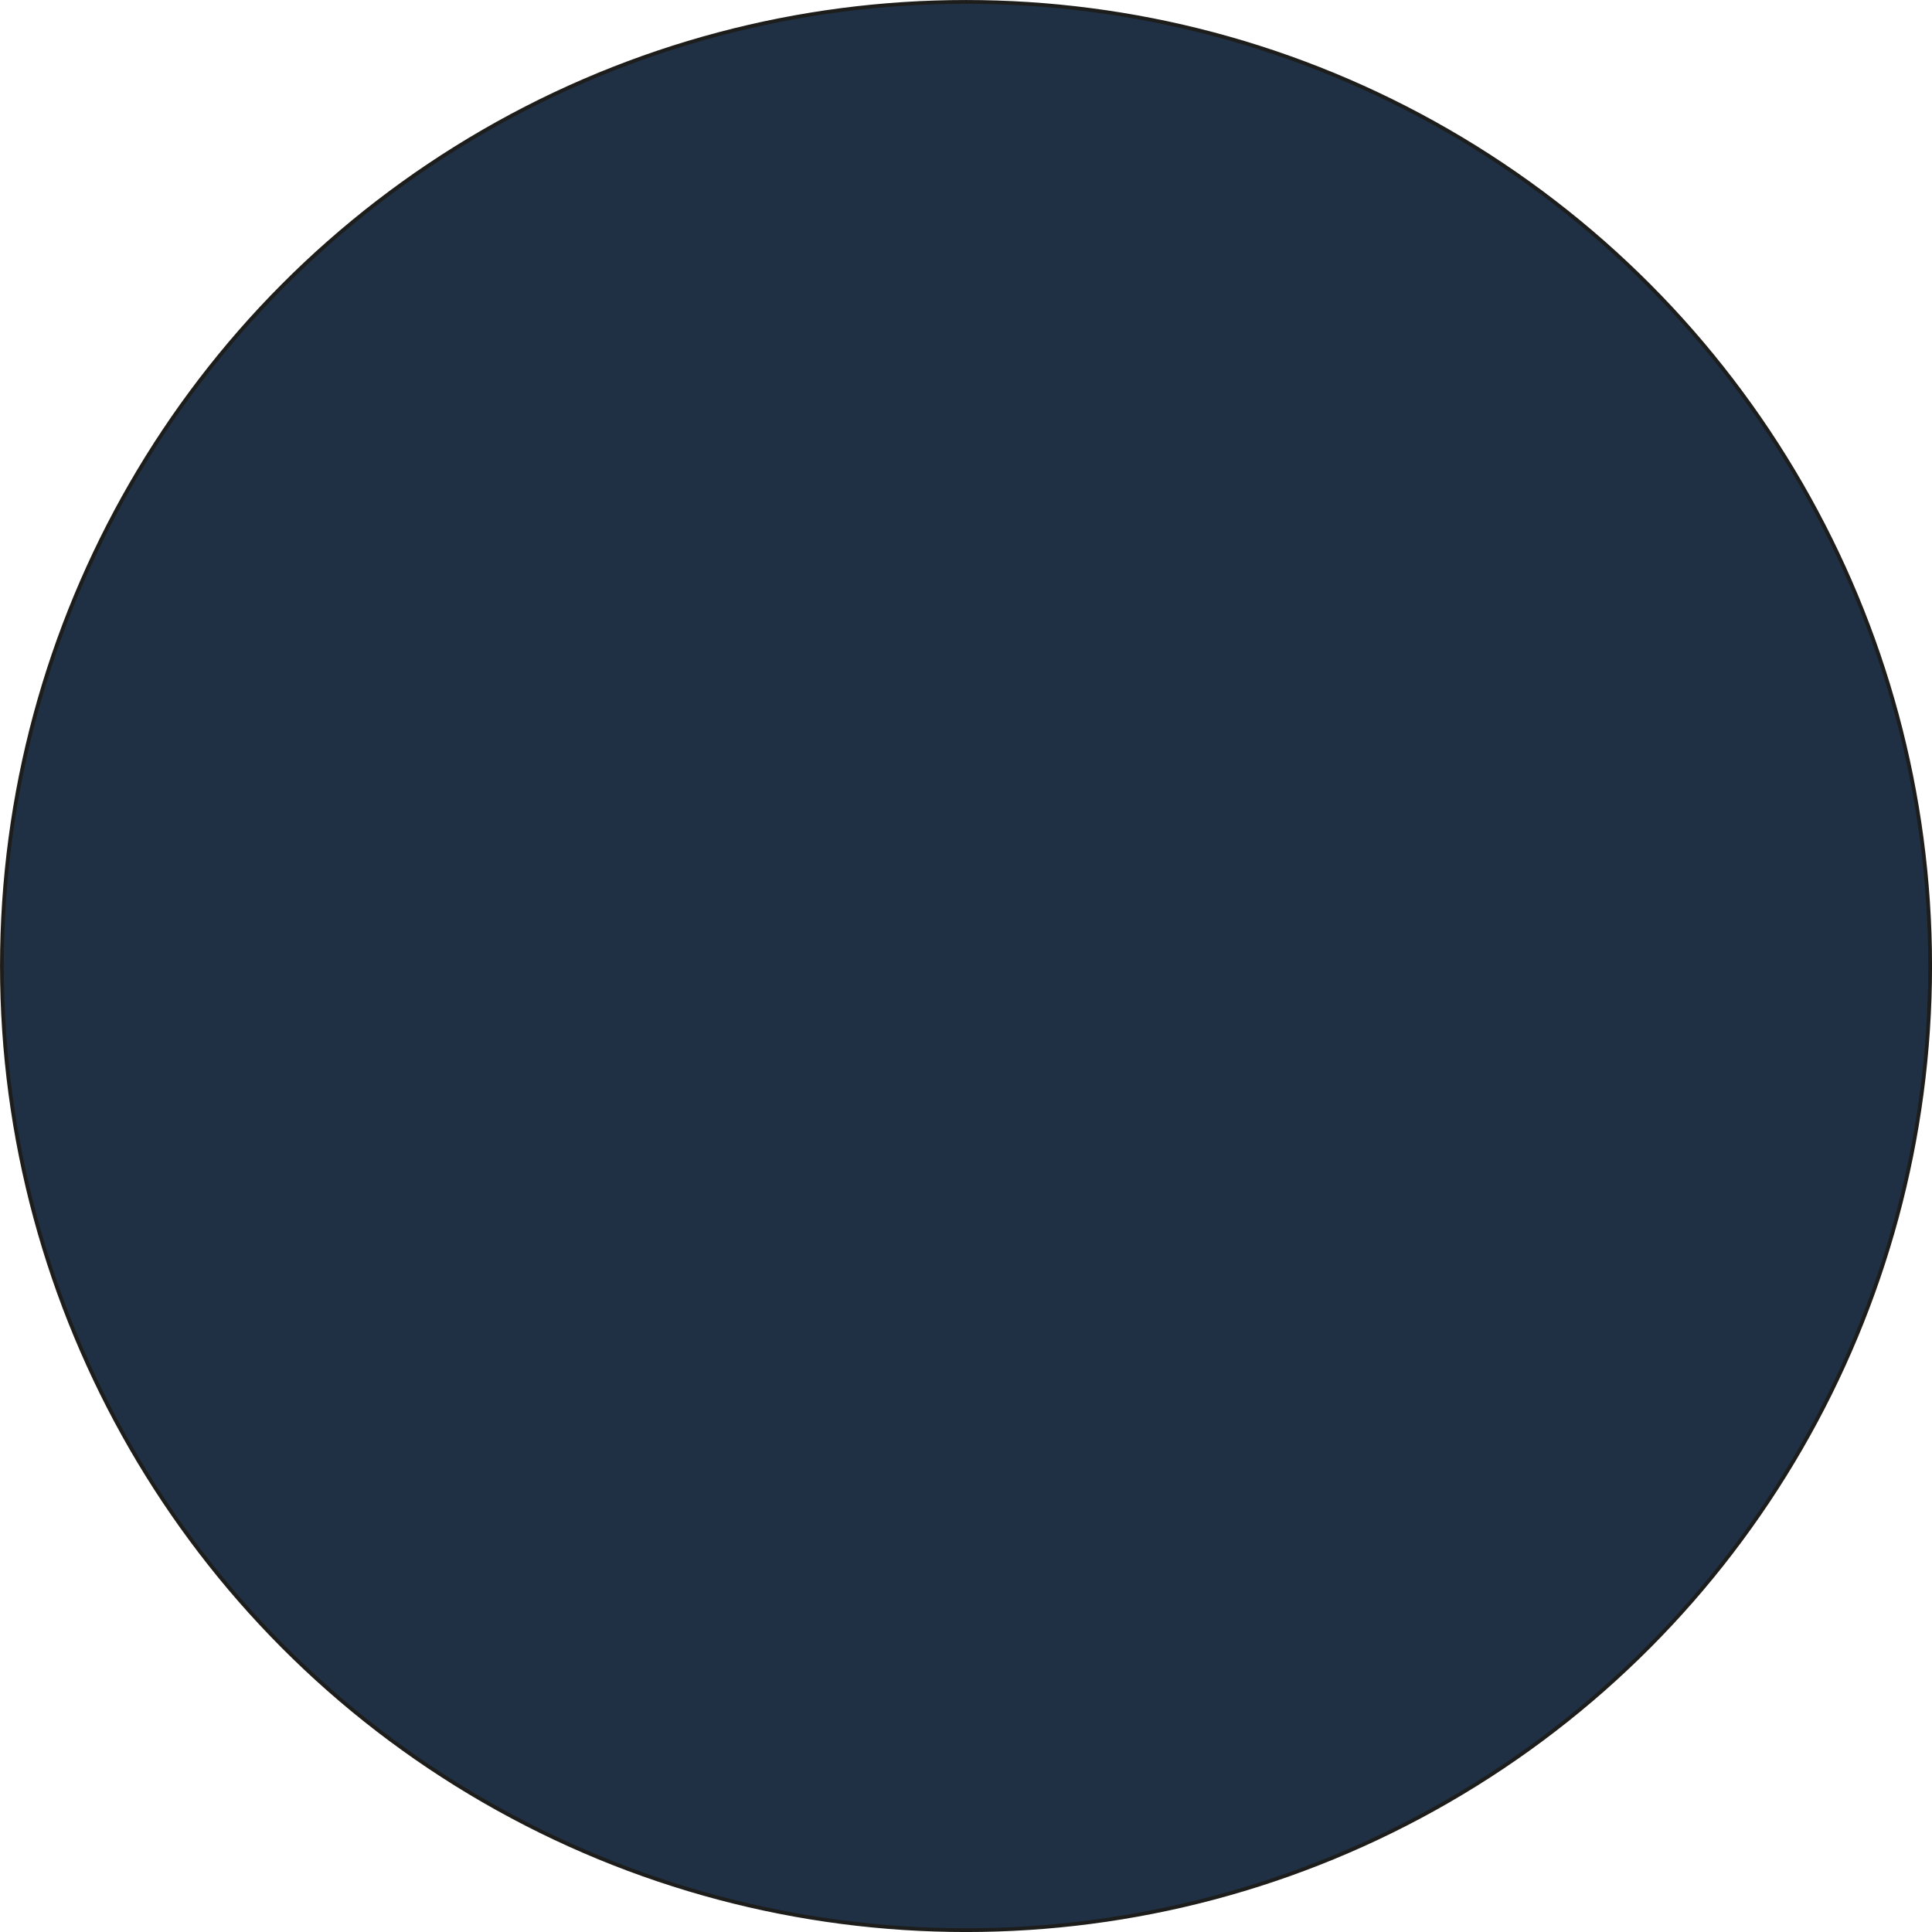 <svg xmlns="http://www.w3.org/2000/svg" viewBox="0 0 384.75 384.75"><defs><style>.efacddca-a82d-434b-a2a8-efaa5c45d060{fill:#1f3045;stroke:#1d1d1b;stroke-miterlimit:10;stroke-width:0.75px;}</style></defs><g id="aa6c0f3e-3960-4f62-97bd-d24aff4dd94e" data-name="Calque 2"><g id="a588a4fc-68ef-4c0c-af7e-d8b0dd835911" data-name="Calque 1"><circle class="efacddca-a82d-434b-a2a8-efaa5c45d060" cx="192.38" cy="192.38" r="192"></circle></g></g></svg>
